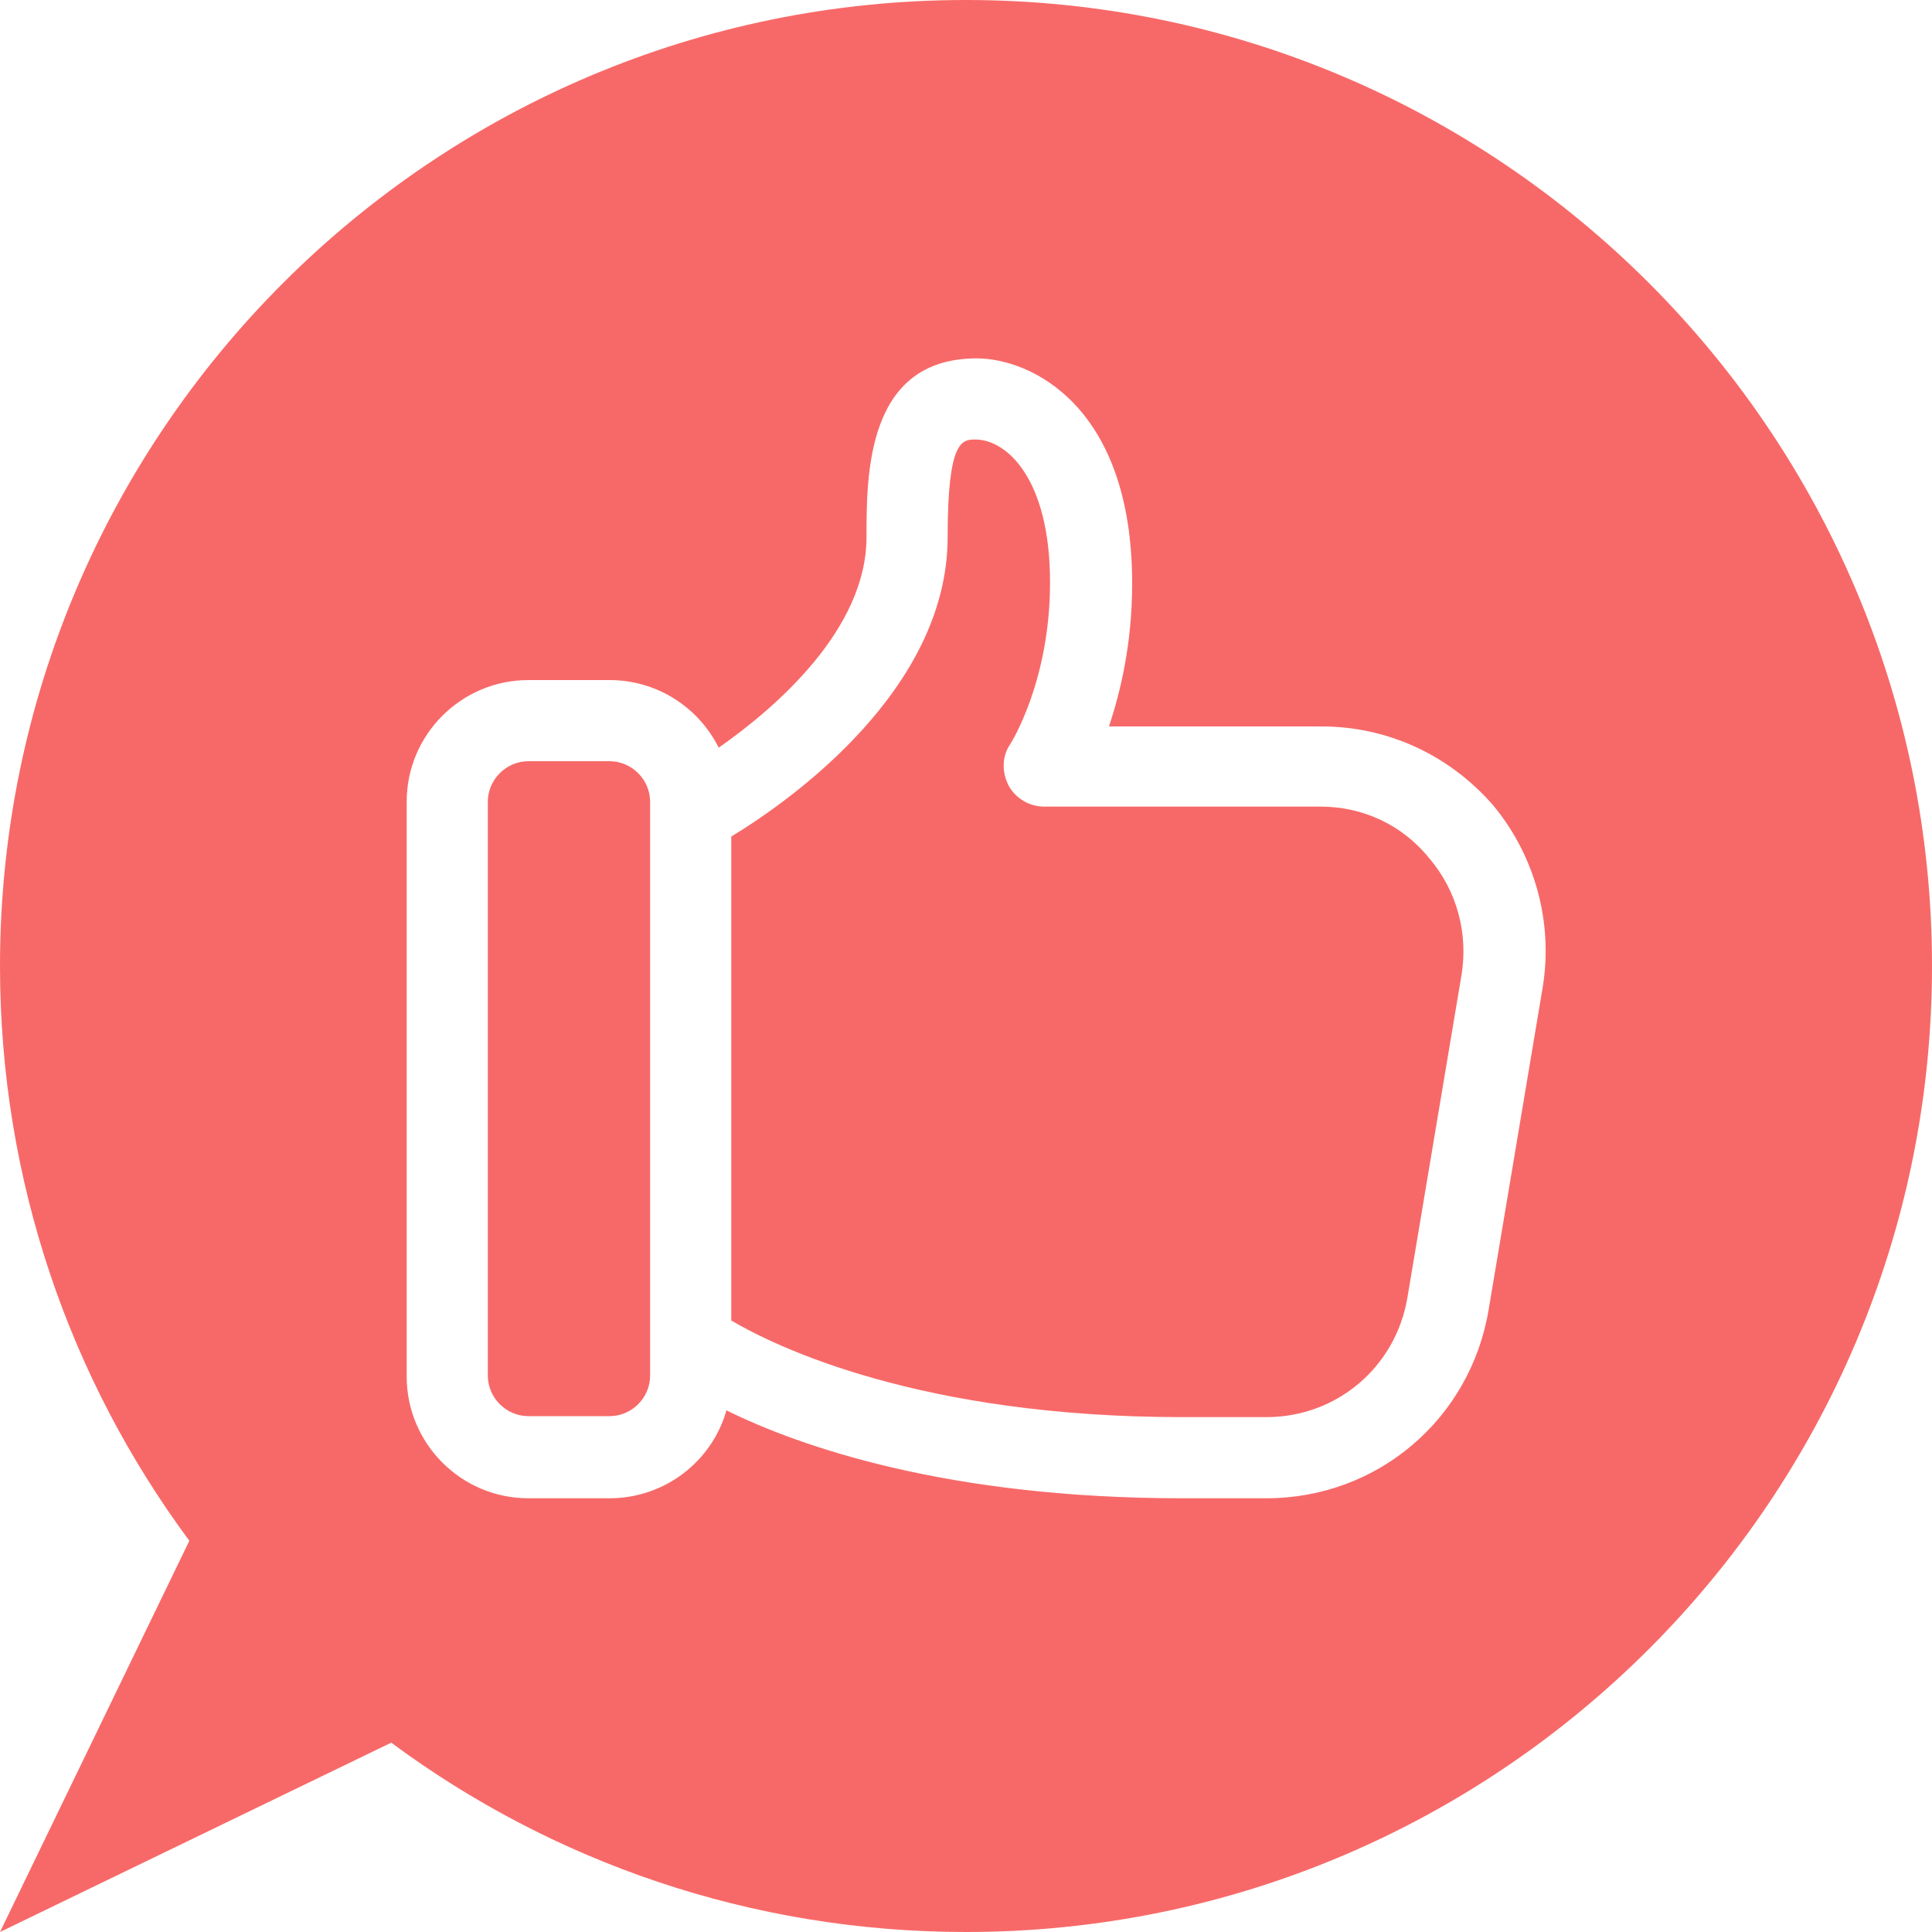 <?xml version="1.0" encoding="utf-8"?>
<!-- Generator: Adobe Illustrator 22.0.1, SVG Export Plug-In . SVG Version: 6.00 Build 0)  -->
<svg version="1.1" xmlns="http://www.w3.org/2000/svg" xmlns:xlink="http://www.w3.org/1999/xlink" x="0px" y="0px"
	 viewBox="0 0 200 200" style="enable-background:new 0 0 200 200;" xml:space="preserve">
<style type="text/css">
	.st0{display:none;}
	.st1{display:inline;fill:#FFBF58;}
	.st2{display:inline;}
	.st3{fill:#FFFFFF;}
	.st4{fill-rule:evenodd;clip-rule:evenodd;fill:#F76968;}
</style>
<g id="_x30_1" class="st0">
	<path class="st1" d="M100,0C44.8,0,0,44.8,0,100c0,55.2,44.8,100,100,100s100-44.8,100-100C200,44.8,155.2,0,100,0z M75.9,137.4
		c-11.4,0-20.7-10.6-20.7-25.2c0-23.6,15.9-41.9,32.9-49.6l5.6,10.1C79.3,79.8,70,93.6,70,105.3c1.6-1.3,4.5-2.1,7.4-2.1
		c9.8,0,16.4,7.4,16.4,17C93.9,128.4,87.8,137.4,75.9,137.4z M126.8,137.4c-11.4,0-21-10.6-21-25.2c0-23.6,16.2-41.9,33.2-49.6
		l5.6,10.1c-14.3,7.2-23.6,21-23.6,32.6c1.6-1.3,4.2-2.1,7.2-2.1c10.1,0,16.7,7.4,16.7,17C144.8,128.4,138.7,137.4,126.8,137.4z"/>
</g>
<g id="_x30_2" class="st0">
	<g class="st2">
		<g>
			<path class="st3" d="M160.9,97.9c-1.3-9.3-8.3-16.6-17.5-18.1l-11.6-2c-2.6-0.4-4.4-2.7-4.4-5.3l0-31.5c0-3-2.3-5.3-5.2-5.3
				c-3,0-5.5,2.4-5.5,5.3l0,31.5c0,2.6-1.9,4.8-4.4,5.2l-10.5,1.9c-9.1,1.6-16.1,8.9-17.4,18.1l-4.9,36.1c-0.9,6.4-3.6,12.3-7.9,17
				h72c6.2,0,12-2.7,16.1-7.3c4.1-4.6,5.9-10.8,5.1-16.9L160.9,97.9z M94.9,100.3c0-2.9,2.4-5.3,5.3-5.3H145c2.9,0,5.3,2.4,5.3,5.3
				c0,2.9-2.4,5.3-5.3,5.3h-44.8C97.2,105.6,94.9,103.2,94.9,100.3z M108.4,133.3c-0.5,2.5-2.7,4.3-5.2,4.3c-0.4,0-0.7,0-1.1-0.1
				c-2.9-0.6-4.8-3.4-4.2-6.3c0.5-2.3,0.6-4.7,0.2-7.1l-0.6-4.4c-0.4-2.9,1.6-5.6,4.6-6c2.9-0.4,5.6,1.6,6,4.6l0.6,4.4
				C109.2,126.2,109.1,129.8,108.4,133.3z M129.7,133.3c-0.5,2.5-2.7,4.3-5.2,4.3c-0.4,0-0.7,0-1.1-0.1c-2.9-0.6-4.8-3.4-4.2-6.3
				c0.5-2.3,0.5-4.7,0.2-7.1l-0.6-4.4c-0.4-2.9,1.6-5.6,4.6-6c2.9-0.4,5.6,1.6,6,4.6l0.6,4.4C130.5,126.2,130.4,129.8,129.7,133.3z
				 M151.1,133.3c-0.5,2.5-2.7,4.3-5.2,4.3c-0.4,0-0.7,0-1.1-0.1c-2.9-0.6-4.8-3.4-4.2-6.3c0.5-2.3,0.5-4.7,0.2-7.1l-0.6-4.4
				c-0.4-2.9,1.6-5.6,4.6-6c2.9-0.4,5.6,1.6,6,4.6l0.6,4.4C151.9,126.2,151.8,129.8,151.1,133.3z M100,0C44.8,0,0,44.8,0,100
				c0,55.2,44.8,100,100,100c55.2,0,100-44.8,100-100C200,44.8,155.2,0,100,0z M67.4,53.9c3.7,0,6.7,3,6.7,6.7c0,3.7-3,6.7-6.7,6.7
				s-6.7-3-6.7-6.7C60.7,56.9,63.7,53.9,67.4,53.9z M63.4,108.5c0,3.7-3,6.7-6.7,6.7s-6.7-3-6.7-6.7c0-3.7,3-6.7,6.7-6.7
				S63.4,104.8,63.4,108.5z M45.7,37.3c3.7,0,6.7,3,6.7,6.7c0,3.7-3,6.7-6.7,6.7s-6.7-3-6.7-6.7C39.1,40.3,42.1,37.3,45.7,37.3z
				 M45.7,78.4c3.7,0,6.7,3,6.7,6.7c0,3.7-3,6.7-6.7,6.7s-6.7-3-6.7-6.7C39.1,81.4,42.1,78.4,45.7,78.4z M45.7,126.9
				c3.7,0,6.7,3,6.7,6.7c0,3.7-3,6.7-6.7,6.7s-6.7-3-6.7-6.7C39.1,129.9,42.1,126.9,45.7,126.9z M167.8,150.6
				c-6.1,7-14.9,11-24.1,11H44.4c-2.9,0-5.3-2.4-5.3-5.3c0-2.9,2.4-5.3,5.3-5.3h3.4c10.6,0,19.7-7.9,21.2-18.5l4.9-36.1
				c1.9-13.8,12.3-24.7,26.1-27.2l6.1-1.1l0-27c0-8.8,7.2-16,16.2-16c4.3,0,8.3,1.7,11.3,4.7c3,3,4.6,7,4.6,11.3l0,27l7.2,1.2
				c6.8,1.2,12.8,4.4,17.6,9.3c4.8,4.9,7.8,11.1,8.7,17.9l3.9,28.8C176.7,134.4,173.9,143.7,167.8,150.6z"/>
		</g>
	</g>
</g>
<g id="_x30_3" class="st0">
	<g class="st2">
		<g>
			<path class="st3" d="M156.2,85.4c0.9-1.9,0.2-4.2-1.7-5.1l-8.3-4.4c-4-2.1-6.7-5.9-7.5-10.3l-1.6-9.3c-0.4-2.1-2.3-3.5-4.4-3.2
				l-9.4,1.3c-4.5,0.6-8.9-0.8-12.2-4l-6.8-6.6c-1.5-1.5-3.9-1.5-5.4,0l-6.8,6.6c-3.3,3.1-7.7,4.6-12.2,4L70.7,53
				c-2.1-0.3-4,1.1-4.4,3.2l-1.6,9.3c-0.8,4.4-3.5,8.2-7.5,10.3l-8.3,4.4c-1.9,1-2.6,3.3-1.7,5.1l4.2,8.5c2,4.1,2,8.7,0,12.8
				l-4.2,8.5c-0.9,1.9-0.2,4.2,1.7,5.1l8.3,4.4c4,2.1,6.7,5.9,7.5,10.3l1.6,9.3c0.4,2.1,2.3,3.5,4.4,3.2l9.4-1.3
				c0.7-0.1,1.4-0.1,2.1-0.1c3.8,0,7.3,1.4,10.1,4.1l6.8,6.6c1.5,1.5,3.9,1.5,5.4,0l6.8-6.6c3.2-3.1,7.7-4.6,12.2-4l9.4,1.3
				c2.1,0.3,4-1.1,4.4-3.2l1.6-9.3c0.8-4.4,3.5-8.2,7.5-10.3l8.3-4.4c1.9-1,2.6-3.3,1.7-5.1l-4.2-8.5c-2-4.1-2-8.7,0-12.8
				L156.2,85.4z M129,92L108,113.2c-3.1,3.2-7.3,4.9-11.7,4.9c-4.4,0-8.6-1.7-11.7-4.9l-10.2-10.3c-2.1-2.1-2.1-5.5,0-7.5
				c2.1-2.1,5.5-2.1,7.5,0L92,105.7c1.1,1.1,2.6,1.7,4.2,1.7c1.6,0,3.1-0.6,4.2-1.7l21.1-21.2c2.1-2.1,5.5-2.1,7.5,0
				C131.1,86.6,131.1,89.9,129,92z M100,0C44.8,0,0,44.8,0,100c0,55.2,44.8,100,100,100c55.2,0,100-44.8,100-100
				C200,44.8,155.2,0,100,0z M159.5,129.7l-8.3,4.4c-1.1,0.6-1.8,1.6-2,2.8l-1.6,9.3c-1.4,7.8-8.6,13-16.4,11.9l-9.4-1.3
				c-1.2-0.2-2.4,0.2-3.2,1.1l-6.8,6.6c-2.8,2.7-6.5,4.1-10.1,4.1s-7.3-1.4-10.1-4.1l-6.8-6.6c-0.9-0.8-2-1.2-3.2-1.1l-9.4,1.3
				c-0.7,0.1-1.4,0.1-2.1,0.1c-7,0-13-5-14.3-12l-1.6-9.3c-0.2-1.2-0.9-2.2-2-2.8l-8.3-4.4c-7-3.7-9.7-12.1-6.3-19.2l4.2-8.5
				c0.5-1.1,0.5-2.3,0-3.4l-4.2-8.5c-3.5-7.1-0.7-15.5,6.3-19.2l8.3-4.4c1.1-0.6,1.8-1.6,2-2.8l1.6-9.3c1.4-7.8,8.6-13,16.4-11.9
				l9.4,1.3c1.2,0.2,2.4-0.2,3.2-1.1l6.8-6.6c5.7-5.5,14.6-5.5,20.2,0l6.8,6.6c0.9,0.8,2,1.2,3.2,1.1l9.4-1.3
				c7.8-1.1,15,4.1,16.4,11.9l1.6,9.3c0.2,1.2,0.9,2.2,2,2.8l8.3,4.4c7,3.7,9.7,12.1,6.3,19.2l-4.2,8.5c-0.5,1.1-0.5,2.3,0,3.4
				l4.2,8.5C169.3,117.5,166.5,126,159.5,129.7z"/>
		</g>
	</g>
</g>
<g id="_x30_4" class="st0">
	<g class="st2">
		<g>
			<path class="st3" d="M100,0C44.8,0,0,44.8,0,100c0,55.2,44.8,100,100,100s100-44.8,100-100C200,44.8,155.2,0,100,0z M72,154.6
				c-3.4,3.4-8,5.3-12.8,5.3c-4.8,0-9.4-1.9-12.8-5.3l-11.6-11.7c-2.1-2.1-2-5.5,0.1-7.5c2.1-2.1,5.5-2,7.5,0.1l11.5,11.7
				c2.7,2.8,7.6,2.9,10.3,0.1L97.7,110c2-2.2,5.3-2.4,7.5-0.4c2.2,2,2.4,5.3,0.4,7.5l-33.4,37.3C72.2,154.5,72.1,154.6,72,154.6z
				 M160.3,138.2c4.6,10-2.9,21.9-14,21.7l-53.8,0c-7.1-0.3-7.1-10.4,0-10.7h0l53.7,0c2.6,0,4.7-2.1,4.7-4.7c0-2.6-2.1-4.8-4.5-4.9
				h-9.1c-7.1-0.3-7.1-10.4,0-10.7h16.4c6.2-0.3,6.2-9.1,0-9.3h-16.4c-7.1-0.3-7.1-10.4,0-10.7h17.2c6.2-0.3,6.2-9.1,0-9.3h-17.2
				c-7.1-0.3-7.1-10.4,0-10.7h13.2c6.2-0.3,6.2-9.1,0-9.3l-35.3,0c-3.9,0-6.6-4.2-4.8-7.7c7.4-15.1,16.8-34.1,7.5-37.4
				c-1.6-0.7-3.1-0.7-4.3-0.1c-1.3,0.6-2.4,1.9-3.2,3.7c-3.9,12.5-8.5,22-19.4,33.3c-7.8,8.2-18.9,13-30.4,13h-7.6
				c-5,0-9.1,4.1-9.1,9.1v24.3c-0.3,7.1-10.4,7.1-10.7,0V93.5c0-10.9,8.9-19.8,19.7-19.8h7.6c8.5,0,16.8-3.5,22.6-9.7
				c4.8-5.1,8.6-10.1,11.3-14.8c2.1-3.7,5.8-14.9,5.9-15c3.5-8.8,12.7-13.4,21.5-9.6c17.7,8.2,9.5,27.8,1.8,44.3l26.8,0
				c11.7-0.1,19.3,13.1,13.2,23.1c7.2,5.2,8.2,16.3,2,22.7C172.1,122.4,169.1,134.3,160.3,138.2z"/>
		</g>
	</g>
</g>
<g id="_x30_5" class="st0">
	<g class="st2">
		<g>
			<path class="st3" d="M112.9,86.9c2.9,0,5.8,0.7,8.5,2c3.4,1.7,7,2.5,10.9,2.5h0c13.5,0,24.5-10.9,24.6-24.3
				c0.1-6.6-2.5-12.9-7.1-17.5c-4.6-4.7-10.8-7.2-17.4-7.2c-6.6,0-12.7,2.6-17.4,7.3c-4.7,4.7-7.2,10.9-7.1,17.5c0,0,0,0,0,0.1
				l0,20.3C109.5,87.1,111.2,86.9,112.9,86.9z M100,0C44.8,0,0,44.8,0,100c0,55.2,44.8,100,100,100s100-44.8,100-100
				C200,44.8,155.2,0,100,0z M97.3,67.2c-0.1-9.4,3.5-18.3,10.2-25.1c6.7-6.7,15.5-10.5,25-10.5c9.5,0,18.4,3.7,25,10.4
				c6.7,6.7,10.3,15.7,10.2,25.2c-0.1,9.4-3.8,18.1-10.5,24.7c-6.6,6.5-15.5,10.1-24.8,10.1h0c-5.5,0-10.8-1.2-15.6-3.7
				c-3.3-1.6-7.2-1-9.8,1.6l-0.5,0.5c-1,1-2.4,1.6-3.8,1.6c-0.7,0-1.4-0.1-2-0.4c-2-0.8-3.3-2.8-3.3-4.9L97.3,67.2z M125,168.3H73.8
				c-2.9,0-5.3-2.4-5.3-5.3c0-2.9,2.4-5.3,5.3-5.3H125c2.9,0,5.3,2.4,5.3,5.3C130.3,165.9,127.9,168.3,125,168.3z M167.6,114.9
				c0,17.6-14.3,32-32,32H63.1c-17.6,0-32-14.4-32-32V71.2c0-17.6,14.3-32,32-32h24c2.9,0,5.3,2.4,5.3,5.3c0,2.9-2.4,5.3-5.3,5.3
				h-24c-11.8,0-21.3,9.6-21.3,21.3v43.7c0,11.8,9.6,21.3,21.3,21.3h72.5c11.8,0,21.3-9.6,21.3-21.3v-7.2c0-2.9,2.4-5.3,5.3-5.3
				c2.9,0,5.3,2.4,5.3,5.3V114.9z"/>
		</g>
	</g>
</g>
<g id="good">
	<g>
		<path class="st4" d="M136.7,83.5h-28.6c-1.6,0-3-0.9-3.7-2.2c-0.7-1.4-0.7-3,0.2-4.3c0,0,4.1-6.4,4.1-16.7
			c0-10.9-4.6-14.8-7.7-14.8c-1.4,0-2.9,0-2.9,10.1c0,15.8-16.3,27.3-22.4,31v50.1c4.6,2.7,19.5,10,46.7,10h8.7
			c7.3,0,13.4-5.2,14.6-12.4l5.6-33.4c0.7-4.3-0.5-8.7-3.3-12C145.2,85.4,141.1,83.5,136.7,83.5z"/>
		<path class="st4" d="M63.1,78.8h-8.4c-2.3,0-4.2,1.9-4.2,4.2v59.4c0,2.3,1.9,4.2,4.2,4.2h8.4c2.3,0,4.2-1.9,4.2-4.2v-3.3
			c0-0.1,0-0.3,0-0.4V84.1c0,0,0,0,0,0V83C67.3,80.7,65.4,78.8,63.1,78.8z"/>
		<path class="st4" d="M100,0C44.8,0,0,44.8,0,100c0,22.3,7.3,42.9,19.6,59.5L0,200l40.5-19.6C57.1,192.7,77.7,200,100,200
			c55.2,0,100-44.8,100-100C200,44.8,155.2,0,100,0z M159.7,102.2l-5.6,33.4c-1.9,11.3-11.5,19.5-23,19.5l0,0h-8.7
			c-24.2,0-39.5-5.3-47.2-9.1c-1.5,5.3-6.4,9.1-12.1,9.1h-8.4c-7,0-12.6-5.7-12.6-12.6V83c0-7,5.7-12.6,12.6-12.6h8.4
			c4.9,0,9.2,2.8,11.3,7c6-4.2,15.3-12.3,15.3-21.8c0-6.5,0-18.5,11.4-18.5c5.6,0,16.1,4.9,16.1,23.3c0,6.2-1.2,11.2-2.4,14.8h22
			c6.9,0,13.3,3,17.8,8.2C158.9,88.6,160.8,95.5,159.7,102.2z"/>
	</g>
</g>
</svg>
